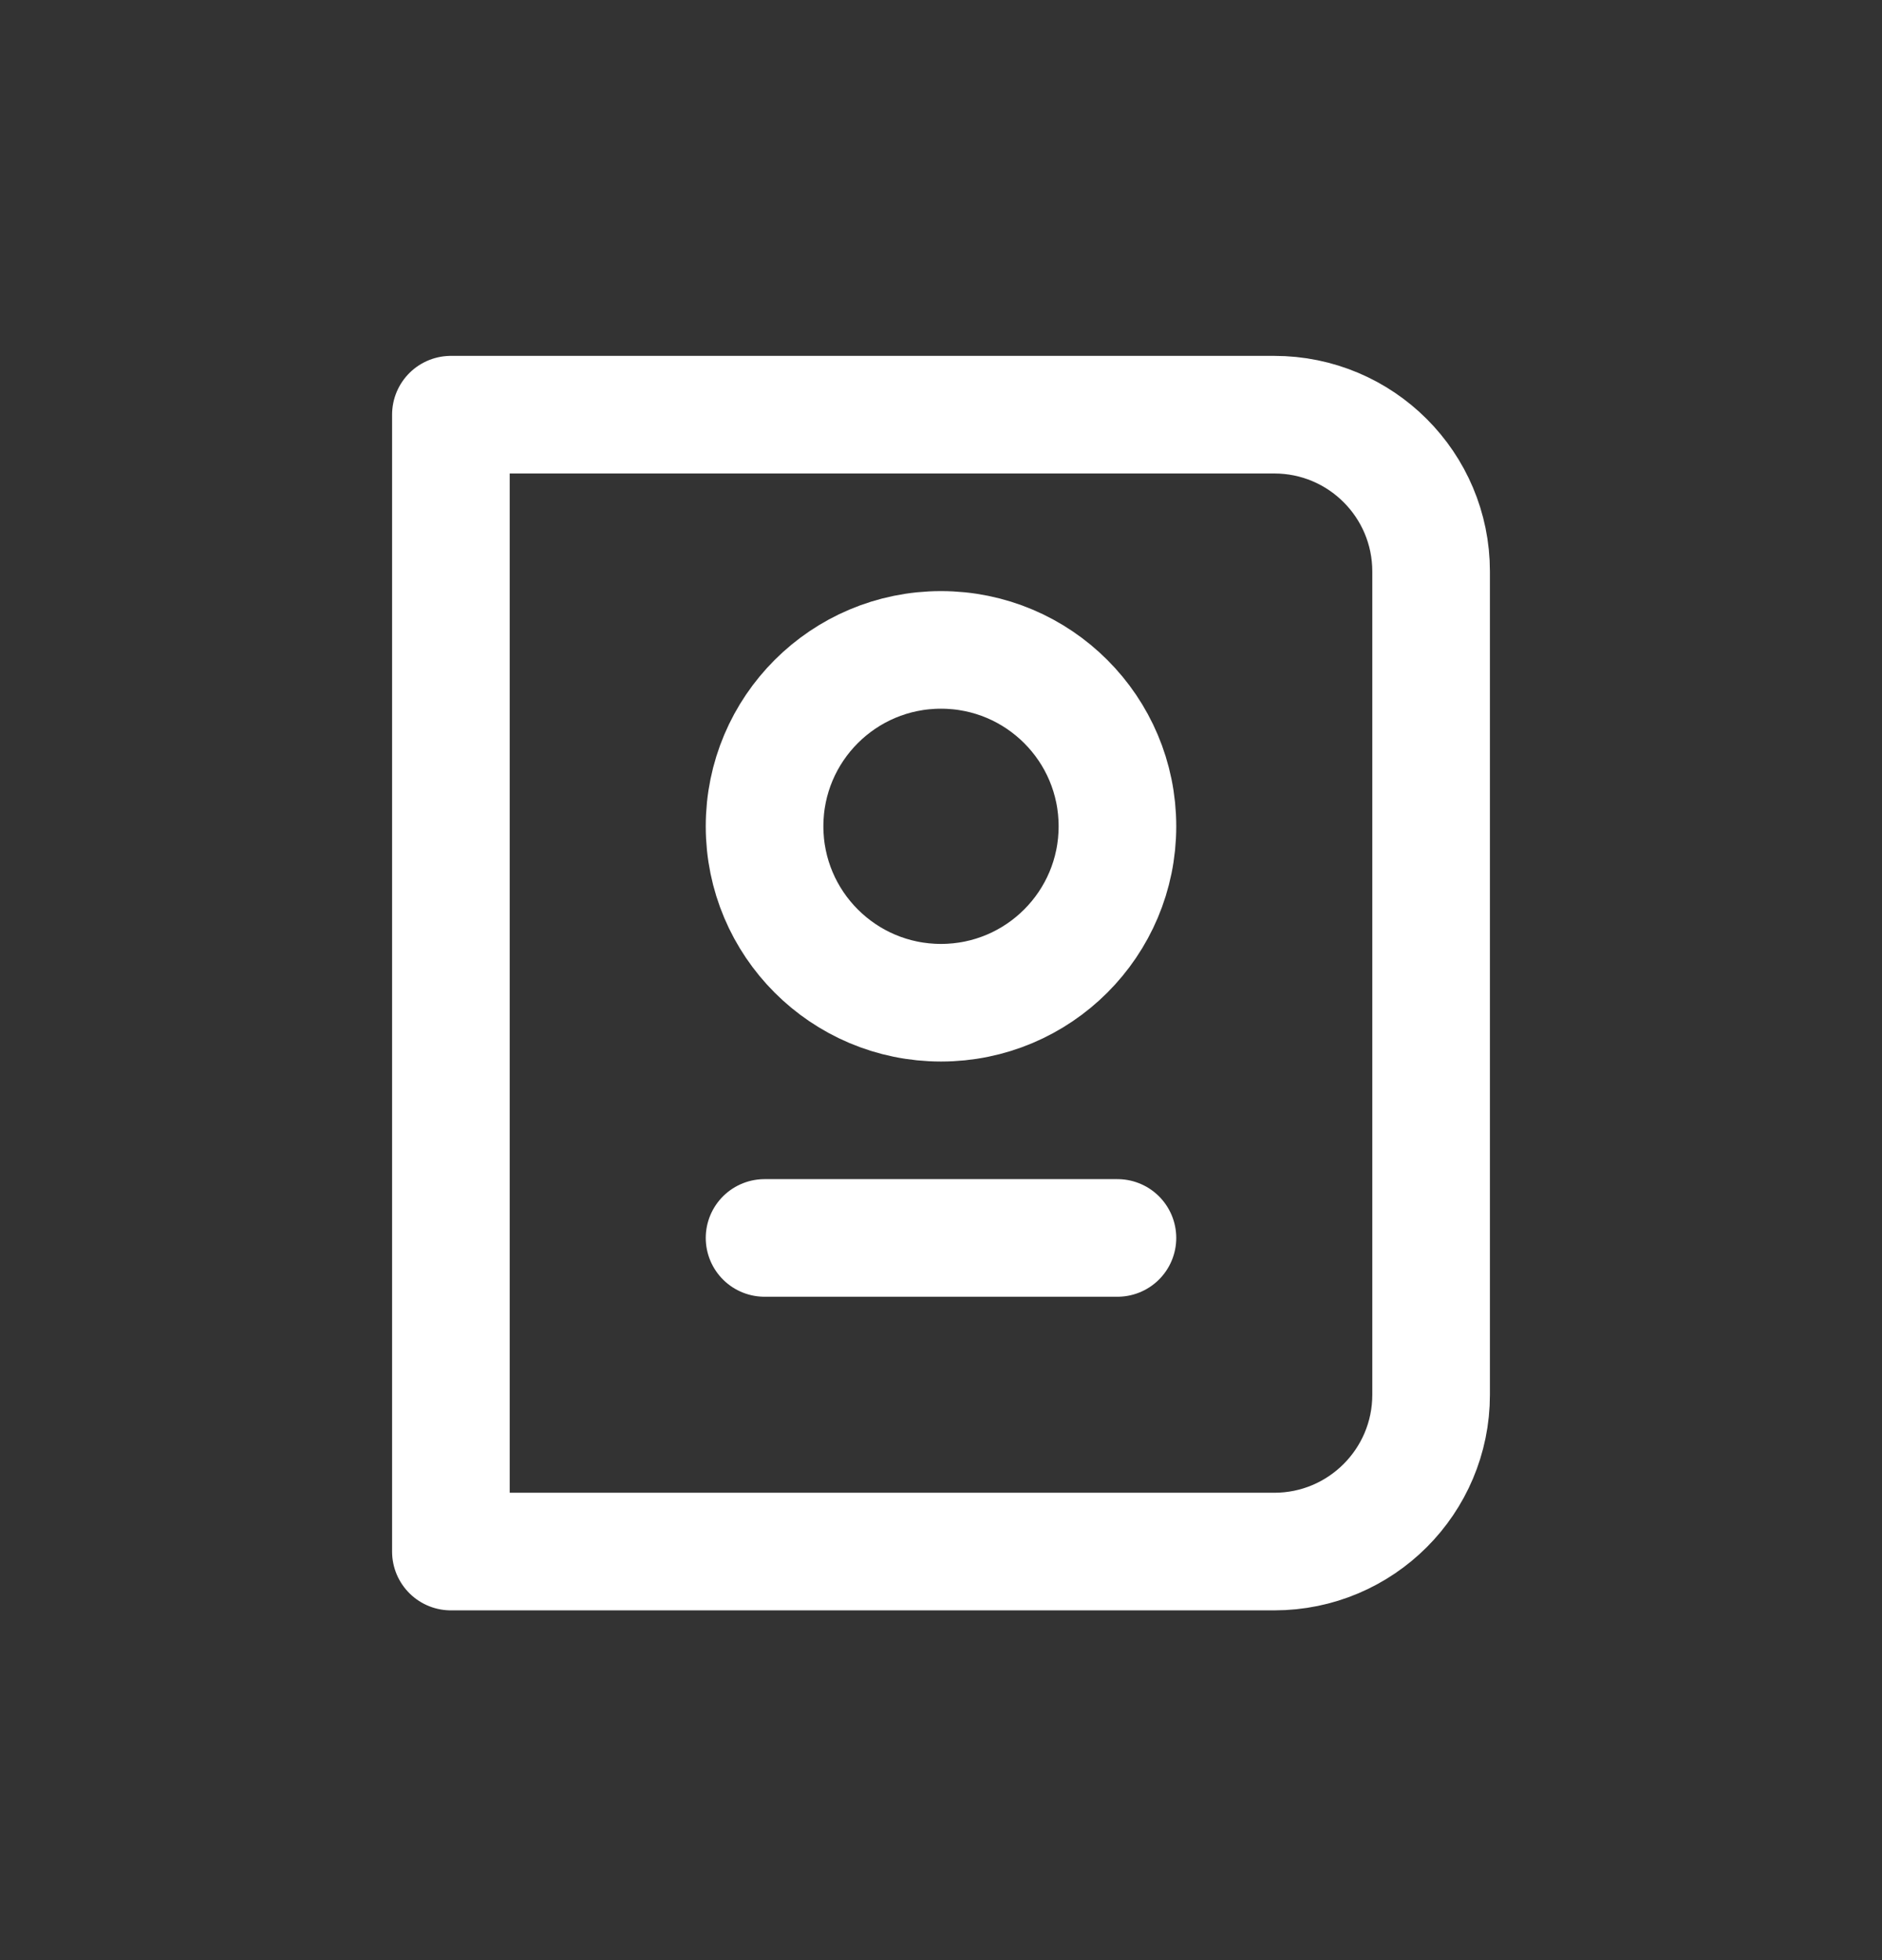 <svg width="24" height="25" viewBox="0 0 24 25" fill="none" xmlns="http://www.w3.org/2000/svg">
<rect x="0" y="0" width="24" height="25" fill="#333333" stroke="none"/>
<path d="M18.25 7.289C18.25 6.184 17.355 5.289 16.25 5.289H5.75V19.789H16.25C17.355 19.789 18.25 18.893 18.25 17.789V7.289Z" stroke="white" stroke-width="1.5" stroke-linecap="round" stroke-linejoin="round"/>
<path d="M14.25 10.539C14.25 11.781 13.243 12.789 12 12.789C10.757 12.789 9.75 11.781 9.75 10.539C9.75 9.296 10.757 8.289 12 8.289C13.243 8.289 14.25 9.296 14.25 10.539Z" stroke="white" stroke-width="1.5" stroke-linecap="round" stroke-linejoin="round"/>
<path d="M9.75 15.789H14.25" stroke="white" stroke-width="1.5" stroke-linecap="round" stroke-linejoin="round"/>
</svg>
